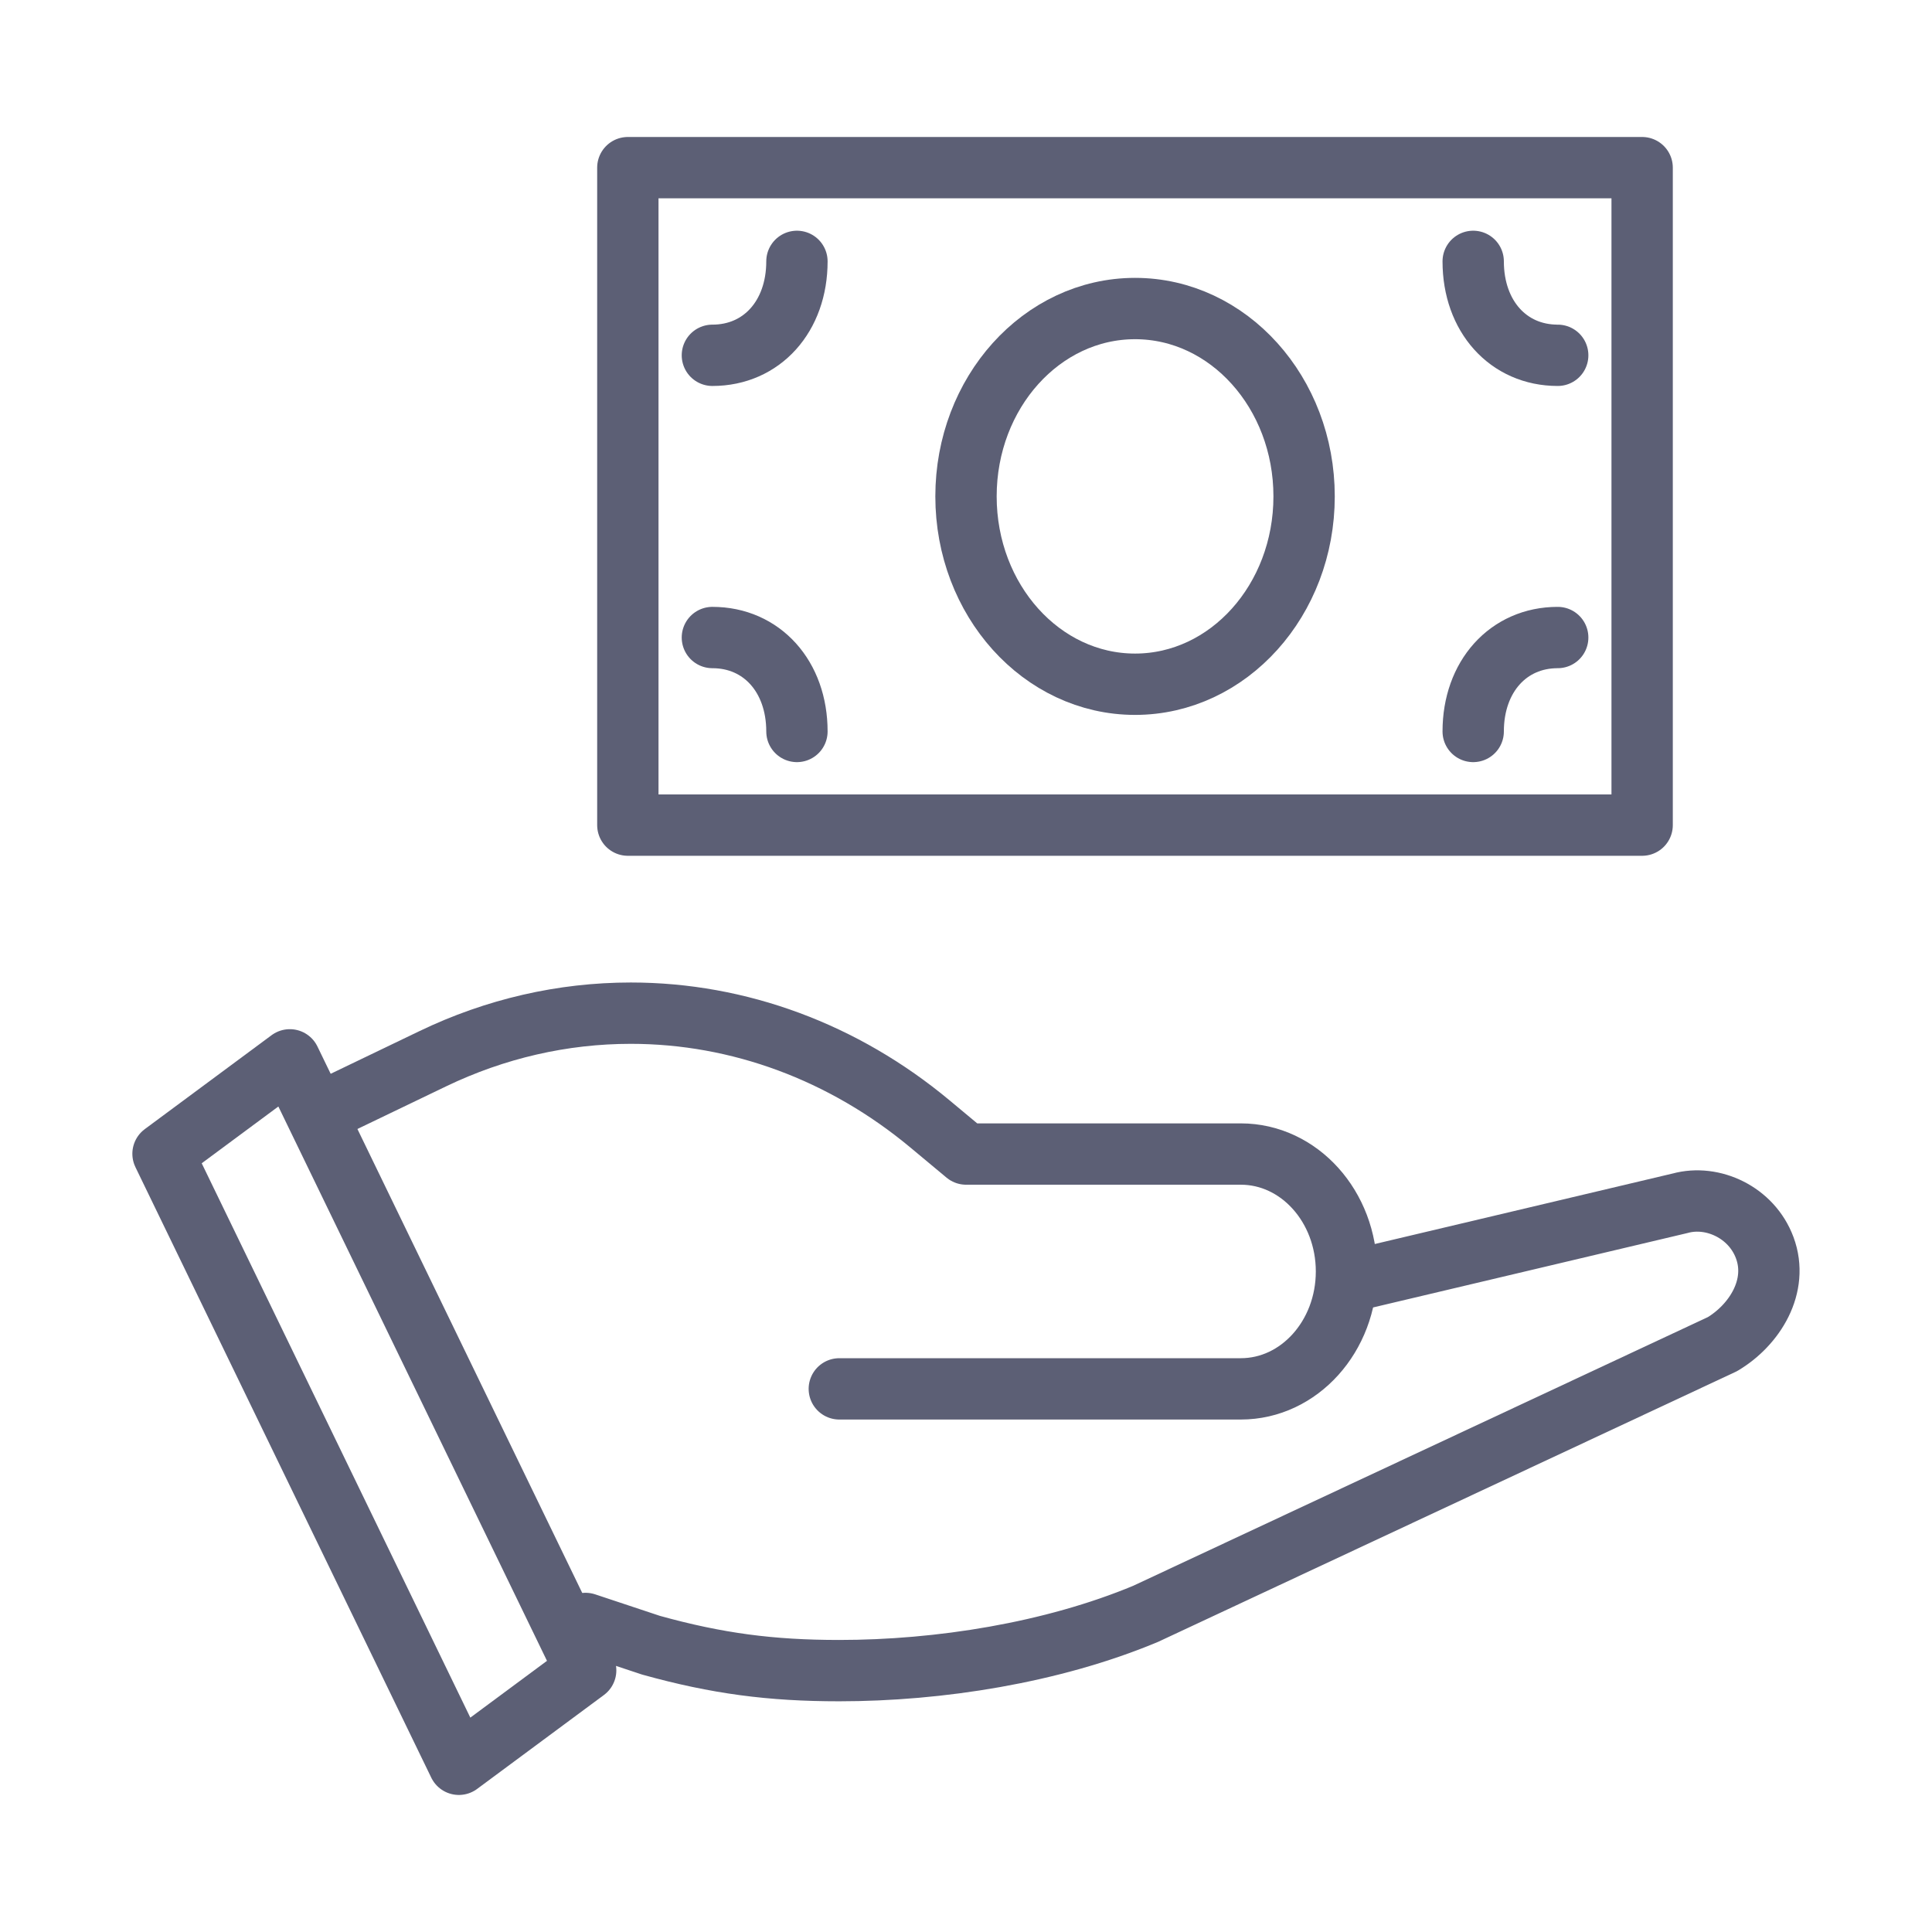 <svg width="63" height="63" viewBox="0 0 63 63" fill="none" xmlns="http://www.w3.org/2000/svg">
<path d="M53.548 26.906H20.473V5.467H53.548V26.906Z" stroke="#5C5F75" stroke-width="2" stroke-miterlimit="10" stroke-linecap="round" stroke-linejoin="round"/>
<path d="M42.525 16.187C42.525 19.57 40.057 22.312 37.013 22.312C33.968 22.312 31.5 19.57 31.5 16.187C31.5 12.804 33.968 10.061 37.013 10.061C40.057 10.061 42.525 12.804 42.525 16.187Z" stroke="#5C5F75" stroke-width="2" stroke-miterlimit="10" stroke-linecap="round" stroke-linejoin="round"/>
<path d="M50.795 11.586C49.183 11.586 48.039 10.315 48.039 8.523" stroke="#5C5F75" stroke-width="2" stroke-miterlimit="10" stroke-linecap="round" stroke-linejoin="round"/>
<path d="M23.23 20.789C24.843 20.789 25.987 22.061 25.987 23.852" stroke="#5C5F75" stroke-width="2" stroke-miterlimit="10" stroke-linecap="round" stroke-linejoin="round"/>
<path d="M23.23 11.586C24.843 11.586 25.987 10.315 25.987 8.523" stroke="#5C5F75" stroke-width="2" stroke-miterlimit="10" stroke-linecap="round" stroke-linejoin="round"/>
<path d="M50.795 20.789C49.183 20.789 48.039 22.061 48.039 23.852" stroke="#5C5F75" stroke-width="2" stroke-miterlimit="10" stroke-linecap="round" stroke-linejoin="round"/>
<path d="M44.008 41.788L54.79 39.236C55.846 38.947 57.118 39.532 57.546 40.688C58.011 41.942 57.214 43.206 56.168 43.83L37.351 52.628C34.301 53.899 30.619 54.477 27.363 54.477C25.142 54.477 23.381 54.247 21.227 53.648L19.094 52.939" stroke="#5C5F75" stroke-width="2" stroke-miterlimit="10" stroke-linecap="round" stroke-linejoin="round"/>
<path d="M19.098 54.468L14.963 57.531L5.316 37.623L9.451 34.56L19.098 54.468Z" stroke="#5C5F75" stroke-width="2" stroke-miterlimit="10" stroke-linecap="round" stroke-linejoin="round"/>
<path d="M27.369 45.289H40.462C42.365 45.289 43.907 43.575 43.907 41.461C43.907 39.346 42.365 37.632 40.462 37.632H31.504L30.328 36.652C27.513 34.306 24.09 33.038 20.57 33.038C18.348 33.038 16.15 33.543 14.112 34.524L10.832 36.101" stroke="#5C5F75" stroke-width="2" stroke-miterlimit="10" stroke-linecap="round" stroke-linejoin="round"/>
</svg>
